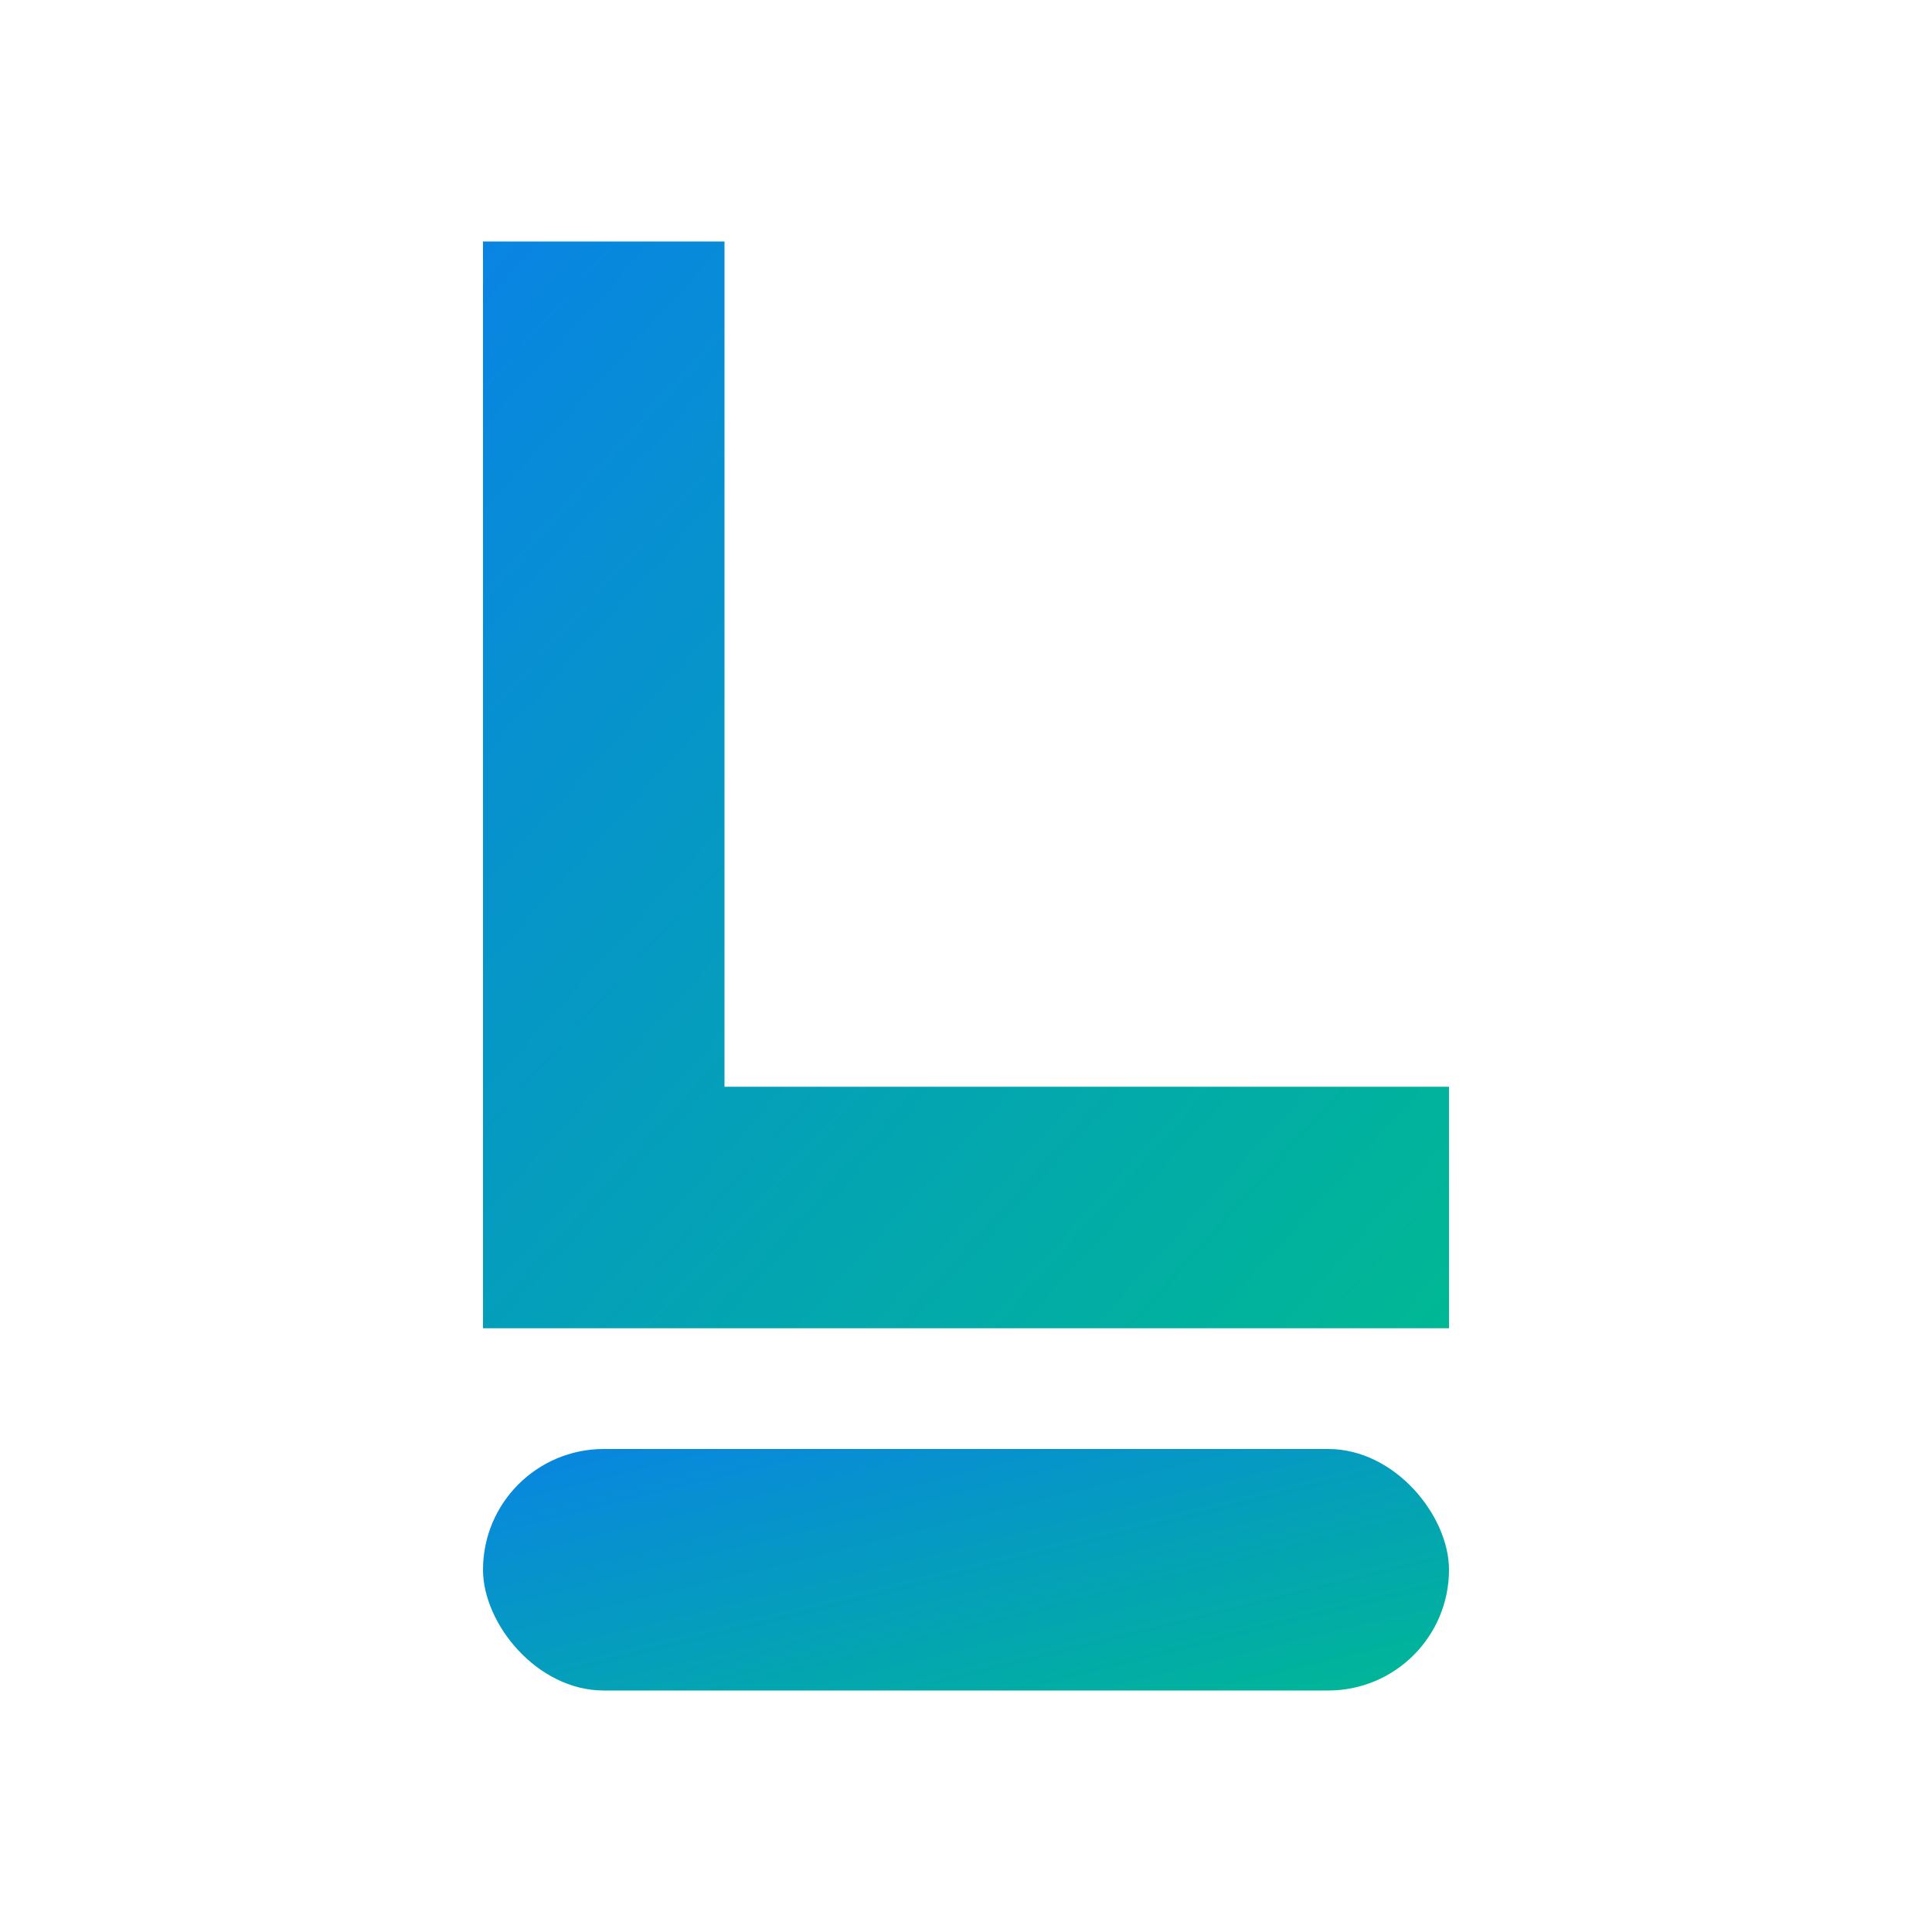 <?xml version="1.0" encoding="UTF-8"?>
<svg width="32" height="32" viewBox="0 0 32 32" fill="none" xmlns="http://www.w3.org/2000/svg">
    <!-- Définition des gradients -->
    <defs>
        <linearGradient id="mainGradient" x1="0%" y1="0%" x2="100%" y2="100%">
            <stop offset="0%" style="stop-color:#0984E3"/>
            <stop offset="100%" style="stop-color:#00B894"/>
        </linearGradient>
    </defs>
    
    <!-- Forme principale - L stylisé -->
    <path d="M8 4v18h16v-4H12V4H8z" 
          fill="url(#mainGradient)"
          stroke="none"
          stroke-width="0"
    />
    
    <!-- Élément décoratif -->
    <rect x="8" y="24" width="16" height="4" 
          fill="url(#mainGradient)"
          rx="2"
    />
</svg> 